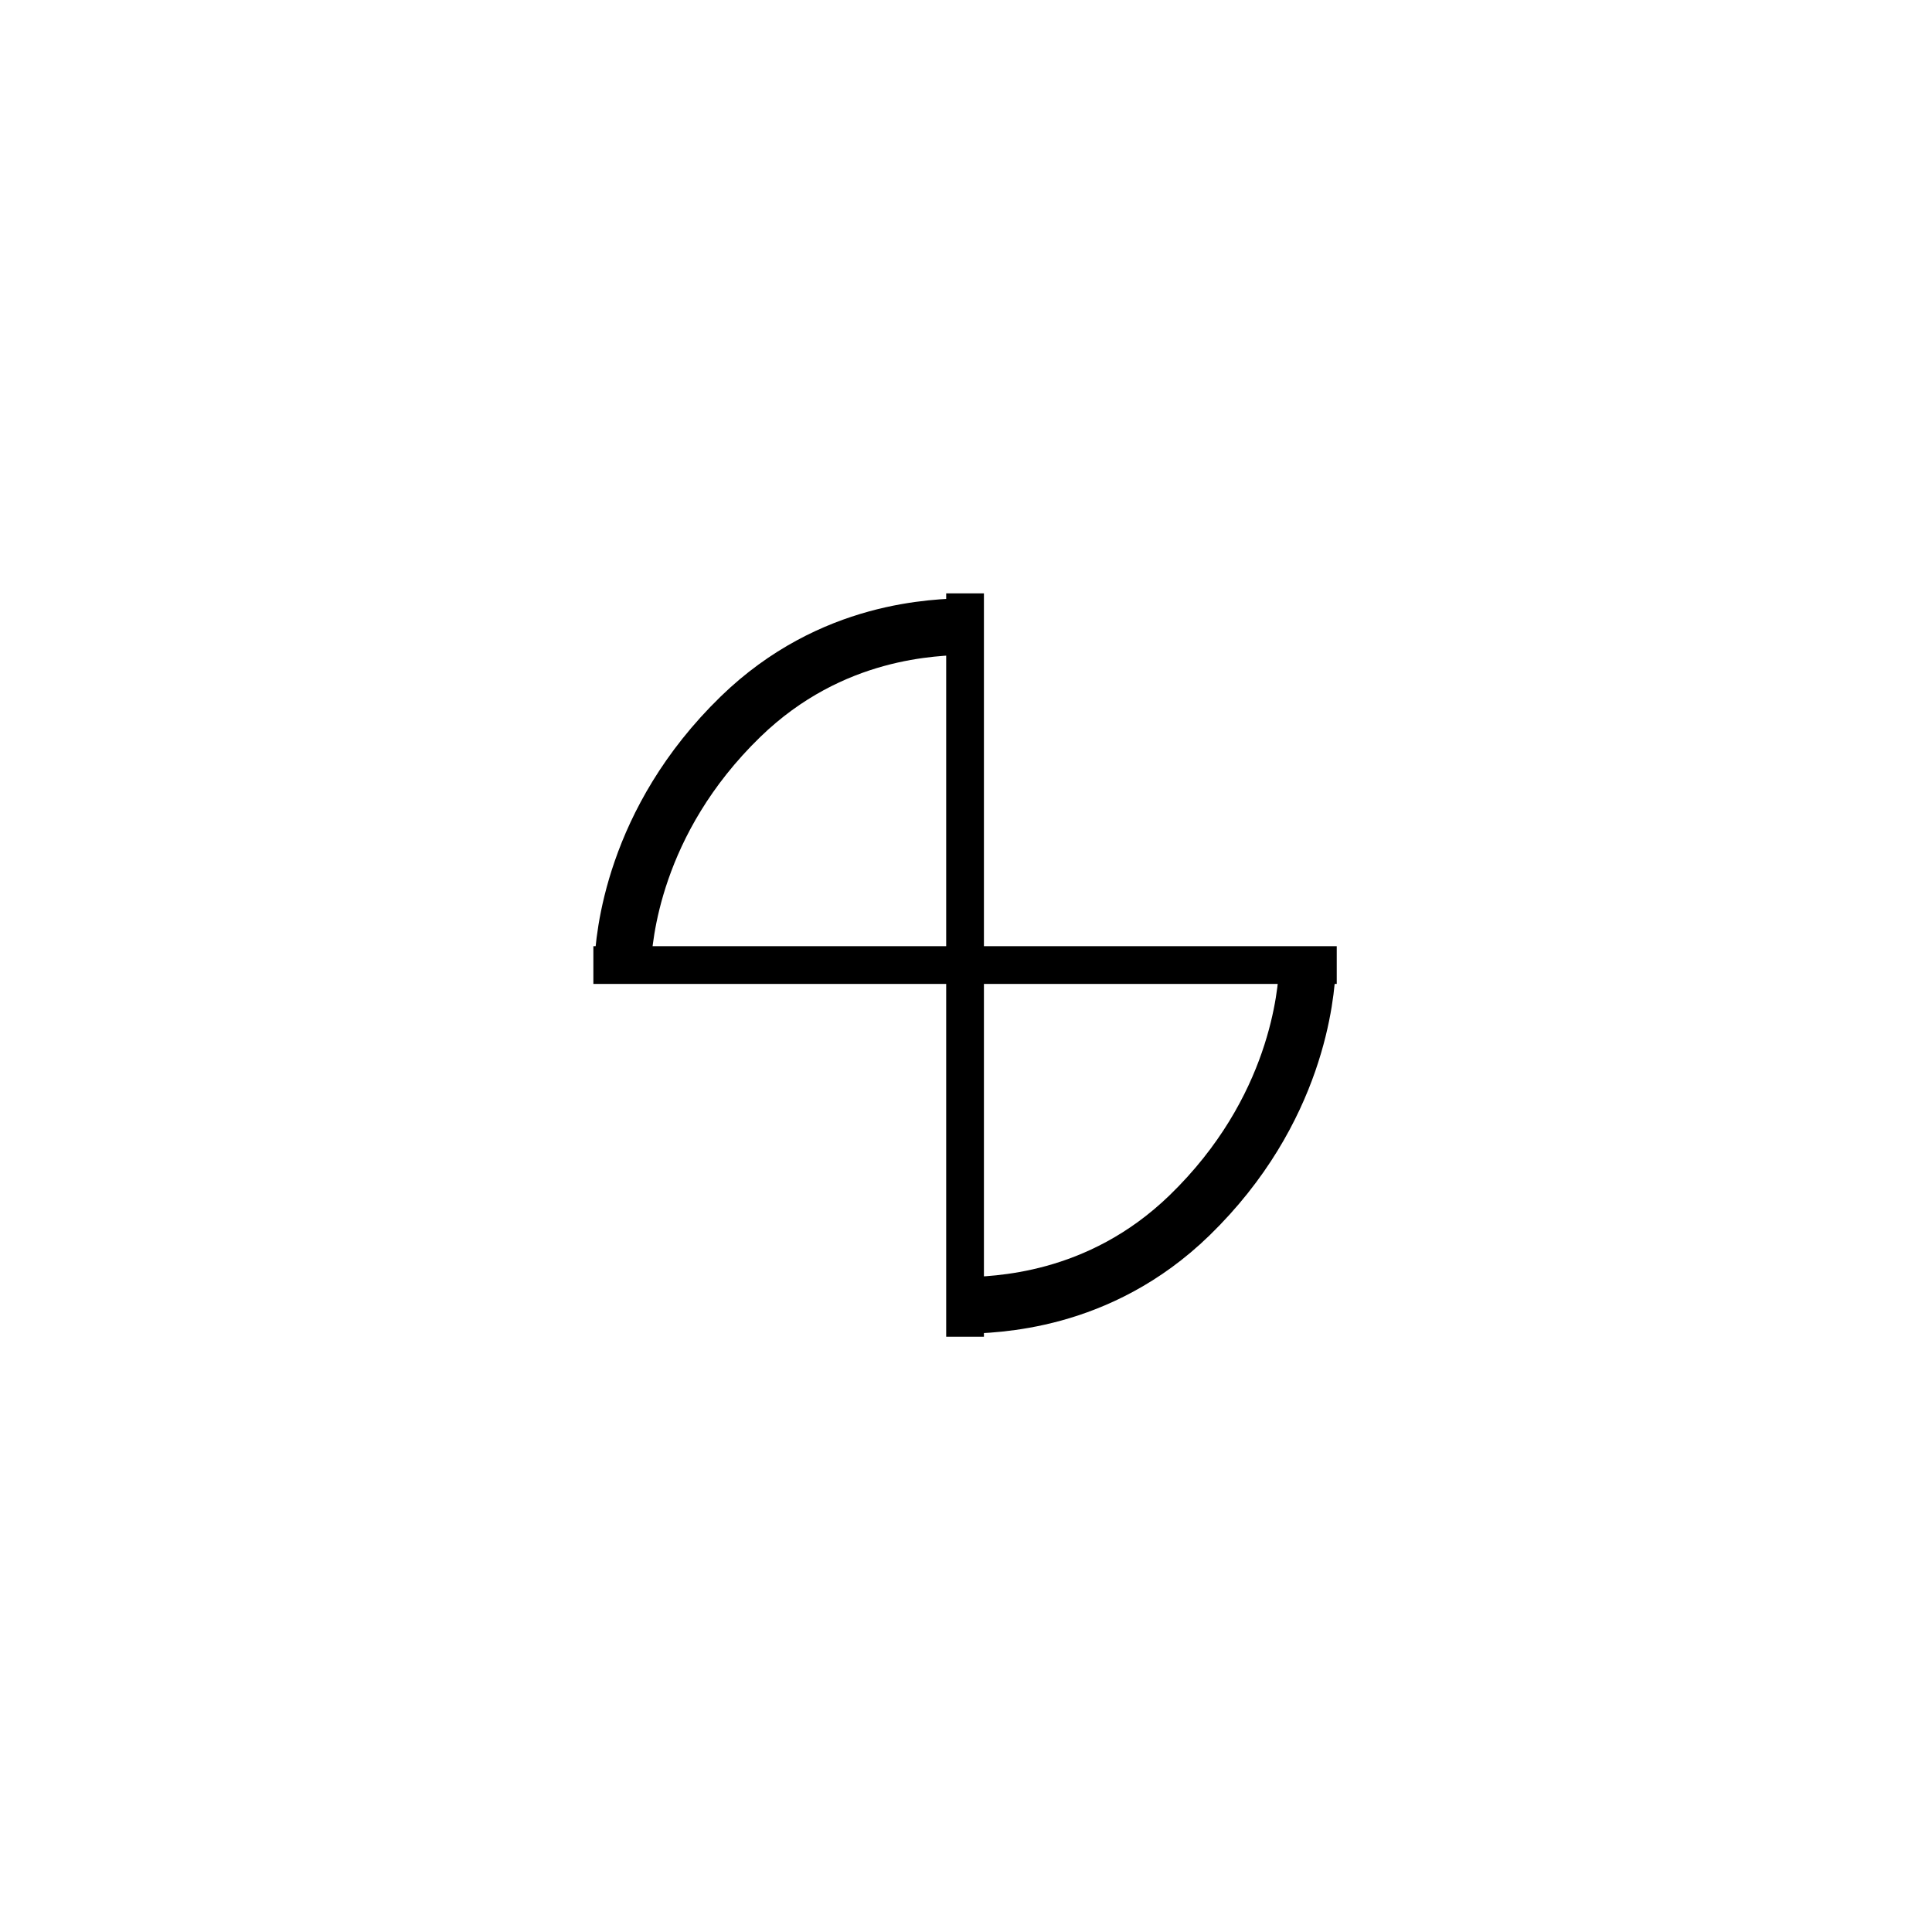 <svg id="Layer_1" data-name="Layer 1" xmlns="http://www.w3.org/2000/svg" viewBox="0 0 512 512"><defs><style>.cls-1,.cls-2{fill:none;stroke:#000;}.cls-1{stroke-miterlimit:10;stroke-width:10px;}.cls-2{stroke-linejoin:round;stroke-width:15px;}</style></defs><line class="cls-1" x1="255.75" y1="354.25" x2="255.75" y2="157.25"/><line class="cls-1" x1="354.25" y1="255.75" x2="157.25" y2="255.75"/><path class="cls-2" d="M256,166c-7.89.31-35.57.45-59.75,23.93-28.61,27.8-30.93,58.74-31.25,65.82"/><path class="cls-2" d="M255.5,346c7.89-.31,35.57-.45,59.75-23.93,28.61-27.8,30.93-58.74,31.25-65.82"/></svg>